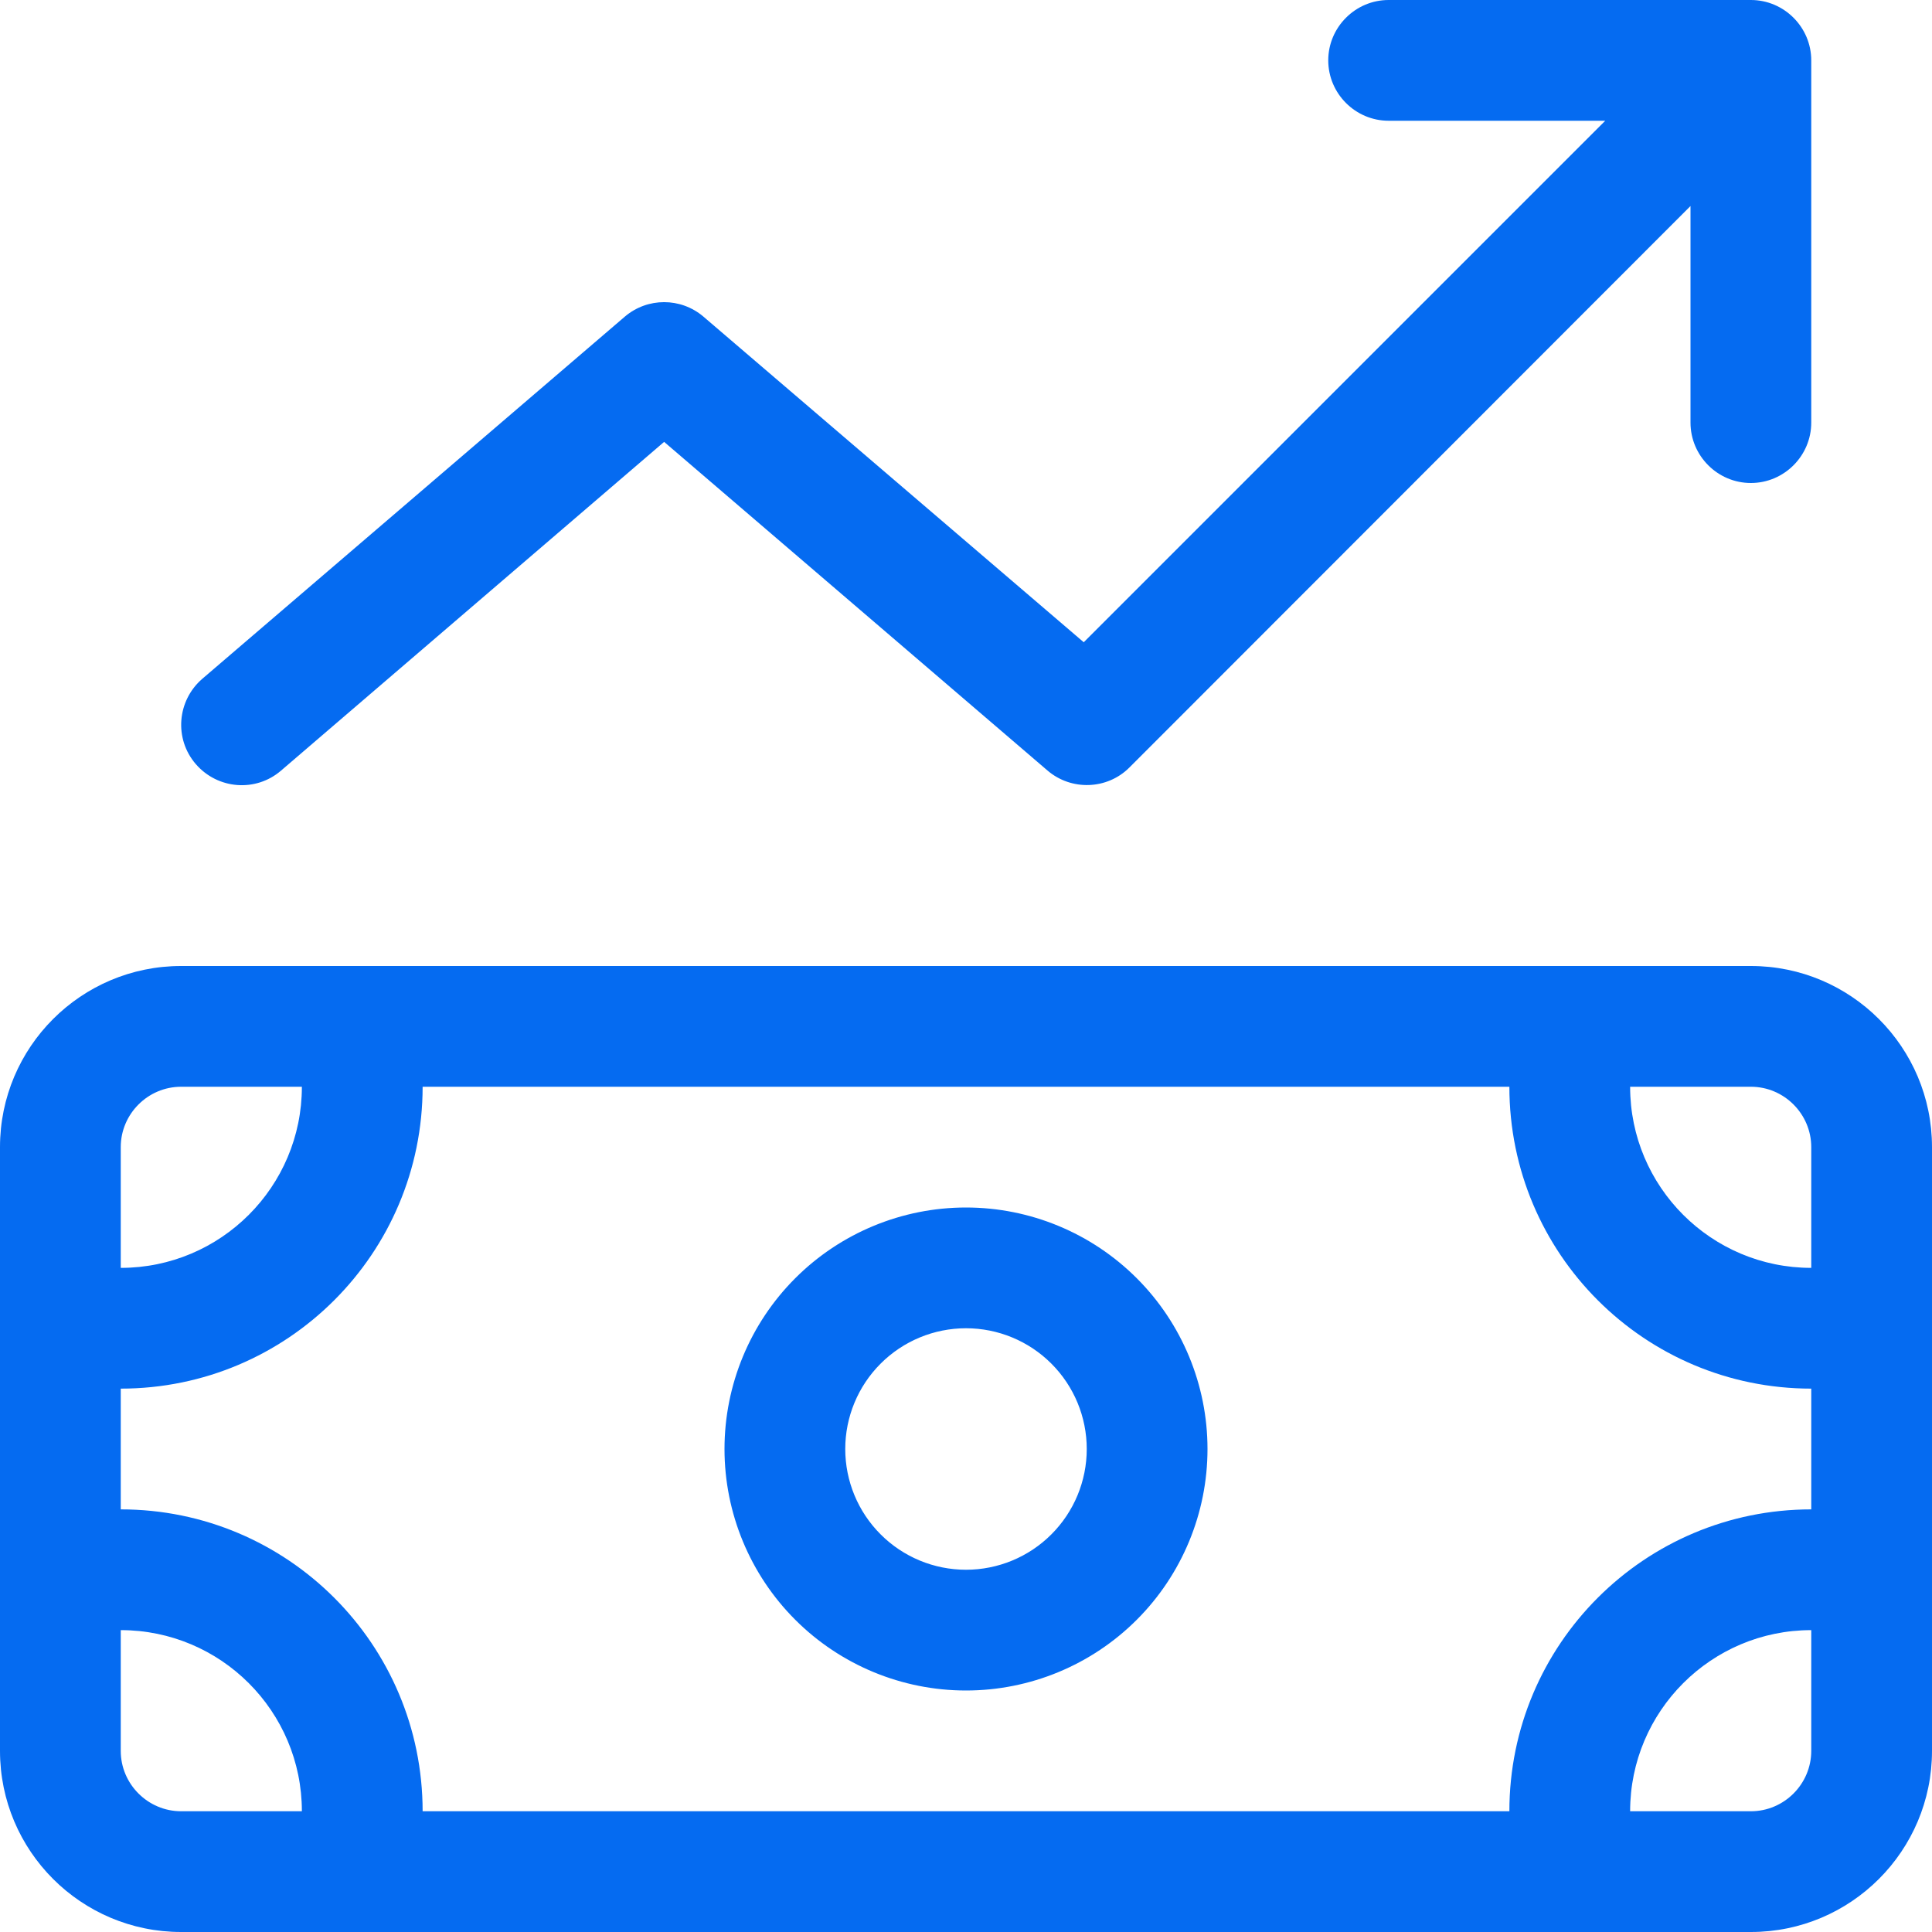 <svg width="80" height="80" viewBox="0 0 80 80" fill="none" xmlns="http://www.w3.org/2000/svg">
<g clip-path="url(#clip0_4429_103)">
<path d="M55 2.5C55 3.875 56.125 5 57.5 5H66.469L44.875 26.594L29.125 13.109C28.188 12.312 26.812 12.312 25.875 13.109L8.375 28.109C7.328 29.016 7.203 30.594 8.109 31.641C9.016 32.688 10.594 32.812 11.641 31.906L27.5 18.297L43.375 31.906C44.359 32.75 45.844 32.703 46.766 31.781L70 8.531V17.5C70 18.875 71.125 20 72.5 20C73.875 20 75 18.875 75 17.5V2.5C75 1.125 73.875 0 72.5 0H57.5C56.125 0 55 1.125 55 2.5ZM75 47.5V52.5C70.859 52.5 67.5 49.141 67.5 45H72.5C73.875 45 75 46.125 75 47.5ZM17.5 45H62.5C62.5 51.906 68.094 57.5 75 57.5V62.5C68.094 62.5 62.5 68.094 62.5 75H17.5C17.5 68.094 11.906 62.5 5 62.5V57.5C11.906 57.5 17.5 51.906 17.5 45ZM67.5 75C67.5 70.859 70.859 67.5 75 67.5V72.5C75 73.875 73.875 75 72.5 75H67.5ZM5 67.5C9.141 67.5 12.5 70.859 12.5 75H7.5C6.125 75 5 73.875 5 72.5V67.5ZM12.5 45C12.5 49.141 9.141 52.5 5 52.5V47.5C5 46.125 6.125 45 7.5 45H12.5ZM7.5 40C3.359 40 0 43.359 0 47.5V72.5C0 76.641 3.359 80 7.5 80H72.5C76.641 80 80 76.641 80 72.5V47.5C80 43.359 76.641 40 72.5 40H7.5ZM35 60C35 58.674 35.527 57.402 36.465 56.465C37.402 55.527 38.674 55 40 55C41.326 55 42.598 55.527 43.535 56.465C44.473 57.402 45 58.674 45 60C45 61.326 44.473 62.598 43.535 63.535C42.598 64.473 41.326 65 40 65C38.674 65 37.402 64.473 36.465 63.535C35.527 62.598 35 61.326 35 60ZM50 60C50 57.348 48.946 54.804 47.071 52.929C45.196 51.054 42.652 50 40 50C37.348 50 34.804 51.054 32.929 52.929C31.054 54.804 30 57.348 30 60C30 62.652 31.054 65.196 32.929 67.071C34.804 68.946 37.348 70 40 70C42.652 70 45.196 68.946 47.071 67.071C48.946 65.196 50 62.652 50 60Z" fill="#056BF1"/>
</g>
<defs>
<clipPath id="clip0_4429_103">
<rect width="80" height="80" fill="white"/>
</clipPath>
</defs>
</svg>
